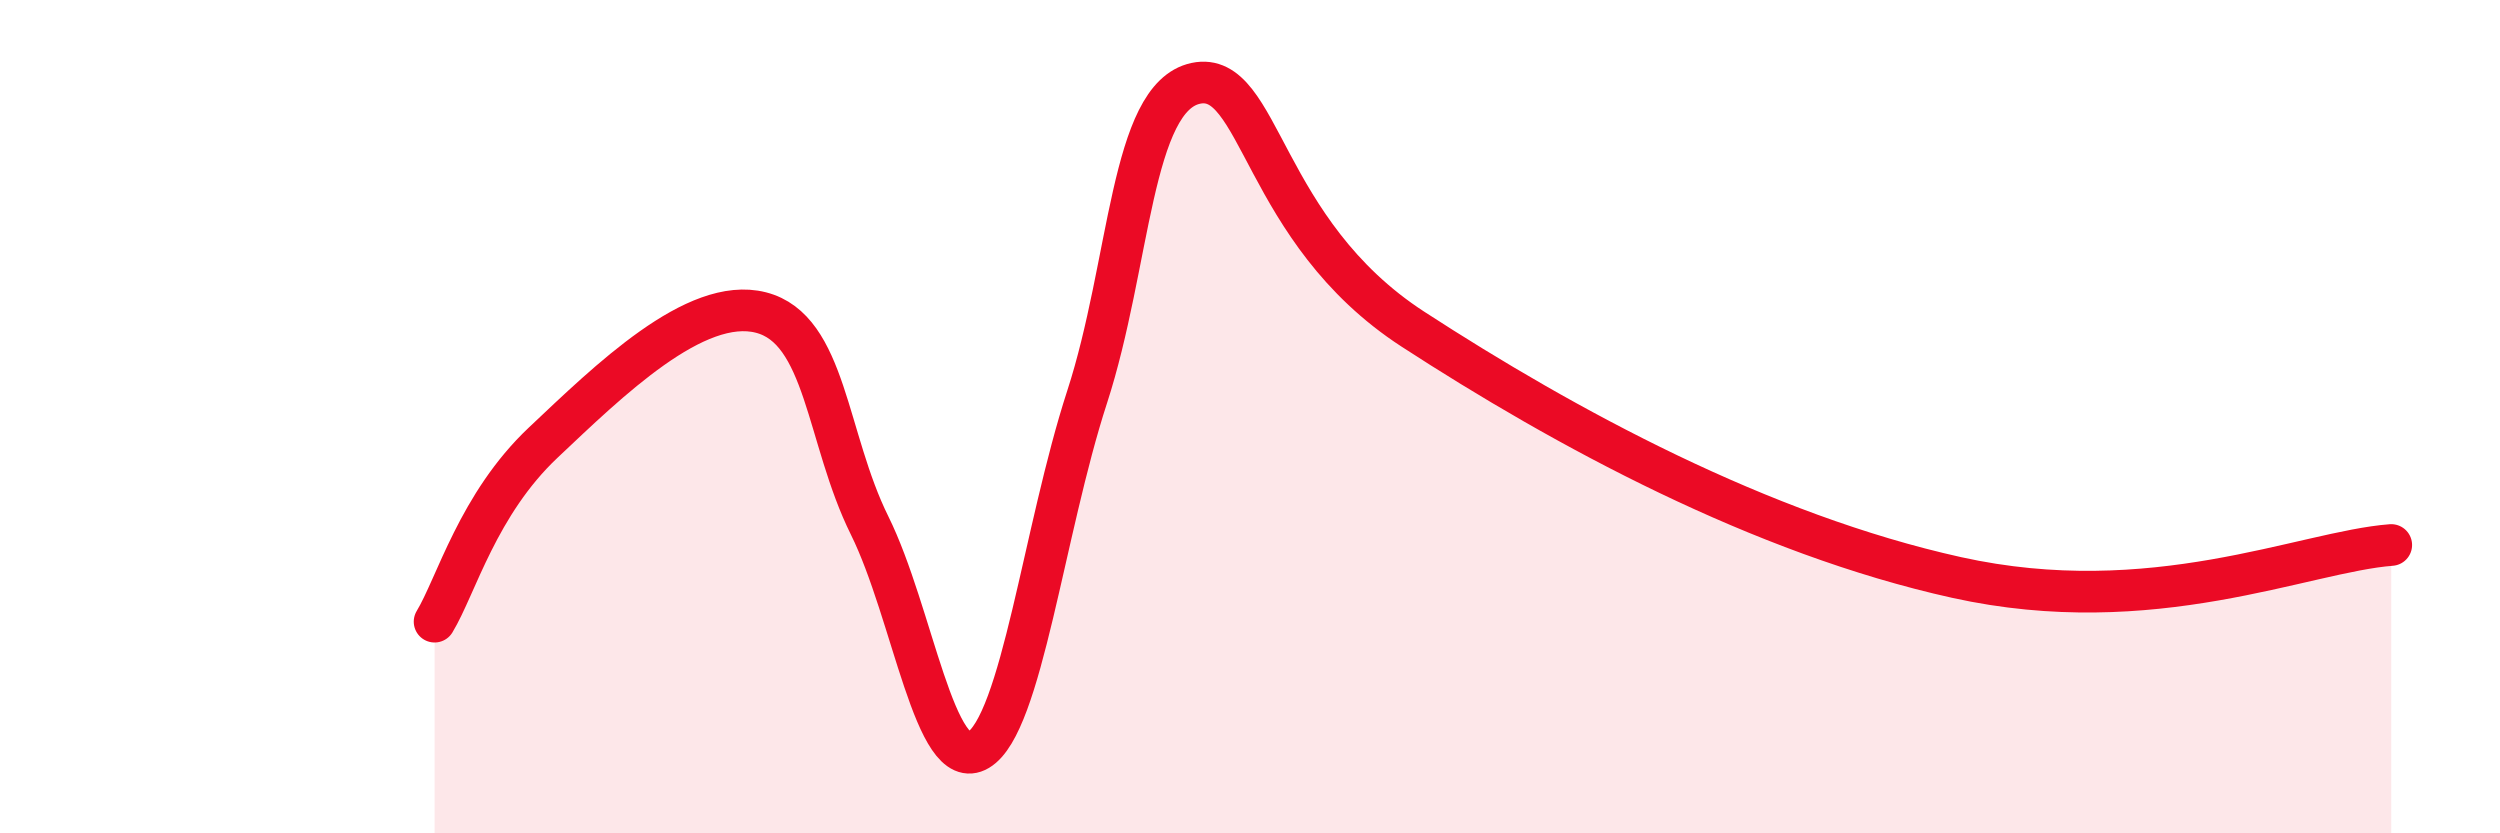 
    <svg width="60" height="20" viewBox="0 0 60 20" xmlns="http://www.w3.org/2000/svg">
      <path
        d="M 10.43,14.92 C 10.95,14.06 11.47,12.1 13.04,10.62 C 14.61,9.14 16.69,7.1 18.26,7.5 C 19.83,7.9 19.83,10.51 20.87,12.61 C 21.91,14.71 22.44,18.62 23.48,18 C 24.52,17.38 25.05,12.73 26.09,9.53 C 27.13,6.33 27.14,2.33 28.7,2 C 30.26,1.67 30.26,5.53 33.91,7.9 C 37.56,10.27 42.26,12.82 46.96,13.86 C 51.66,14.9 55.3,13.24 57.39,13.08L57.39 20L10.43 20Z"
        fill="#EB0A25"
        opacity="0.1"
        stroke-linecap="round"
        stroke-linejoin="round"
      />
      <path
        d="M 10.43,14.92 C 10.95,14.06 11.47,12.1 13.04,10.62 C 14.61,9.14 16.69,7.1 18.26,7.5 C 19.83,7.9 19.83,10.51 20.87,12.61 C 21.91,14.71 22.44,18.62 23.48,18 C 24.52,17.38 25.05,12.73 26.09,9.53 C 27.13,6.33 27.14,2.33 28.7,2 C 30.26,1.67 30.26,5.53 33.91,7.9 C 37.56,10.27 42.26,12.82 46.96,13.86 C 51.66,14.9 55.3,13.24 57.39,13.08"
        stroke="#EB0A25"
        stroke-width="1"
        fill="none"
        stroke-linecap="round"
        stroke-linejoin="round"
      />
    </svg>
  